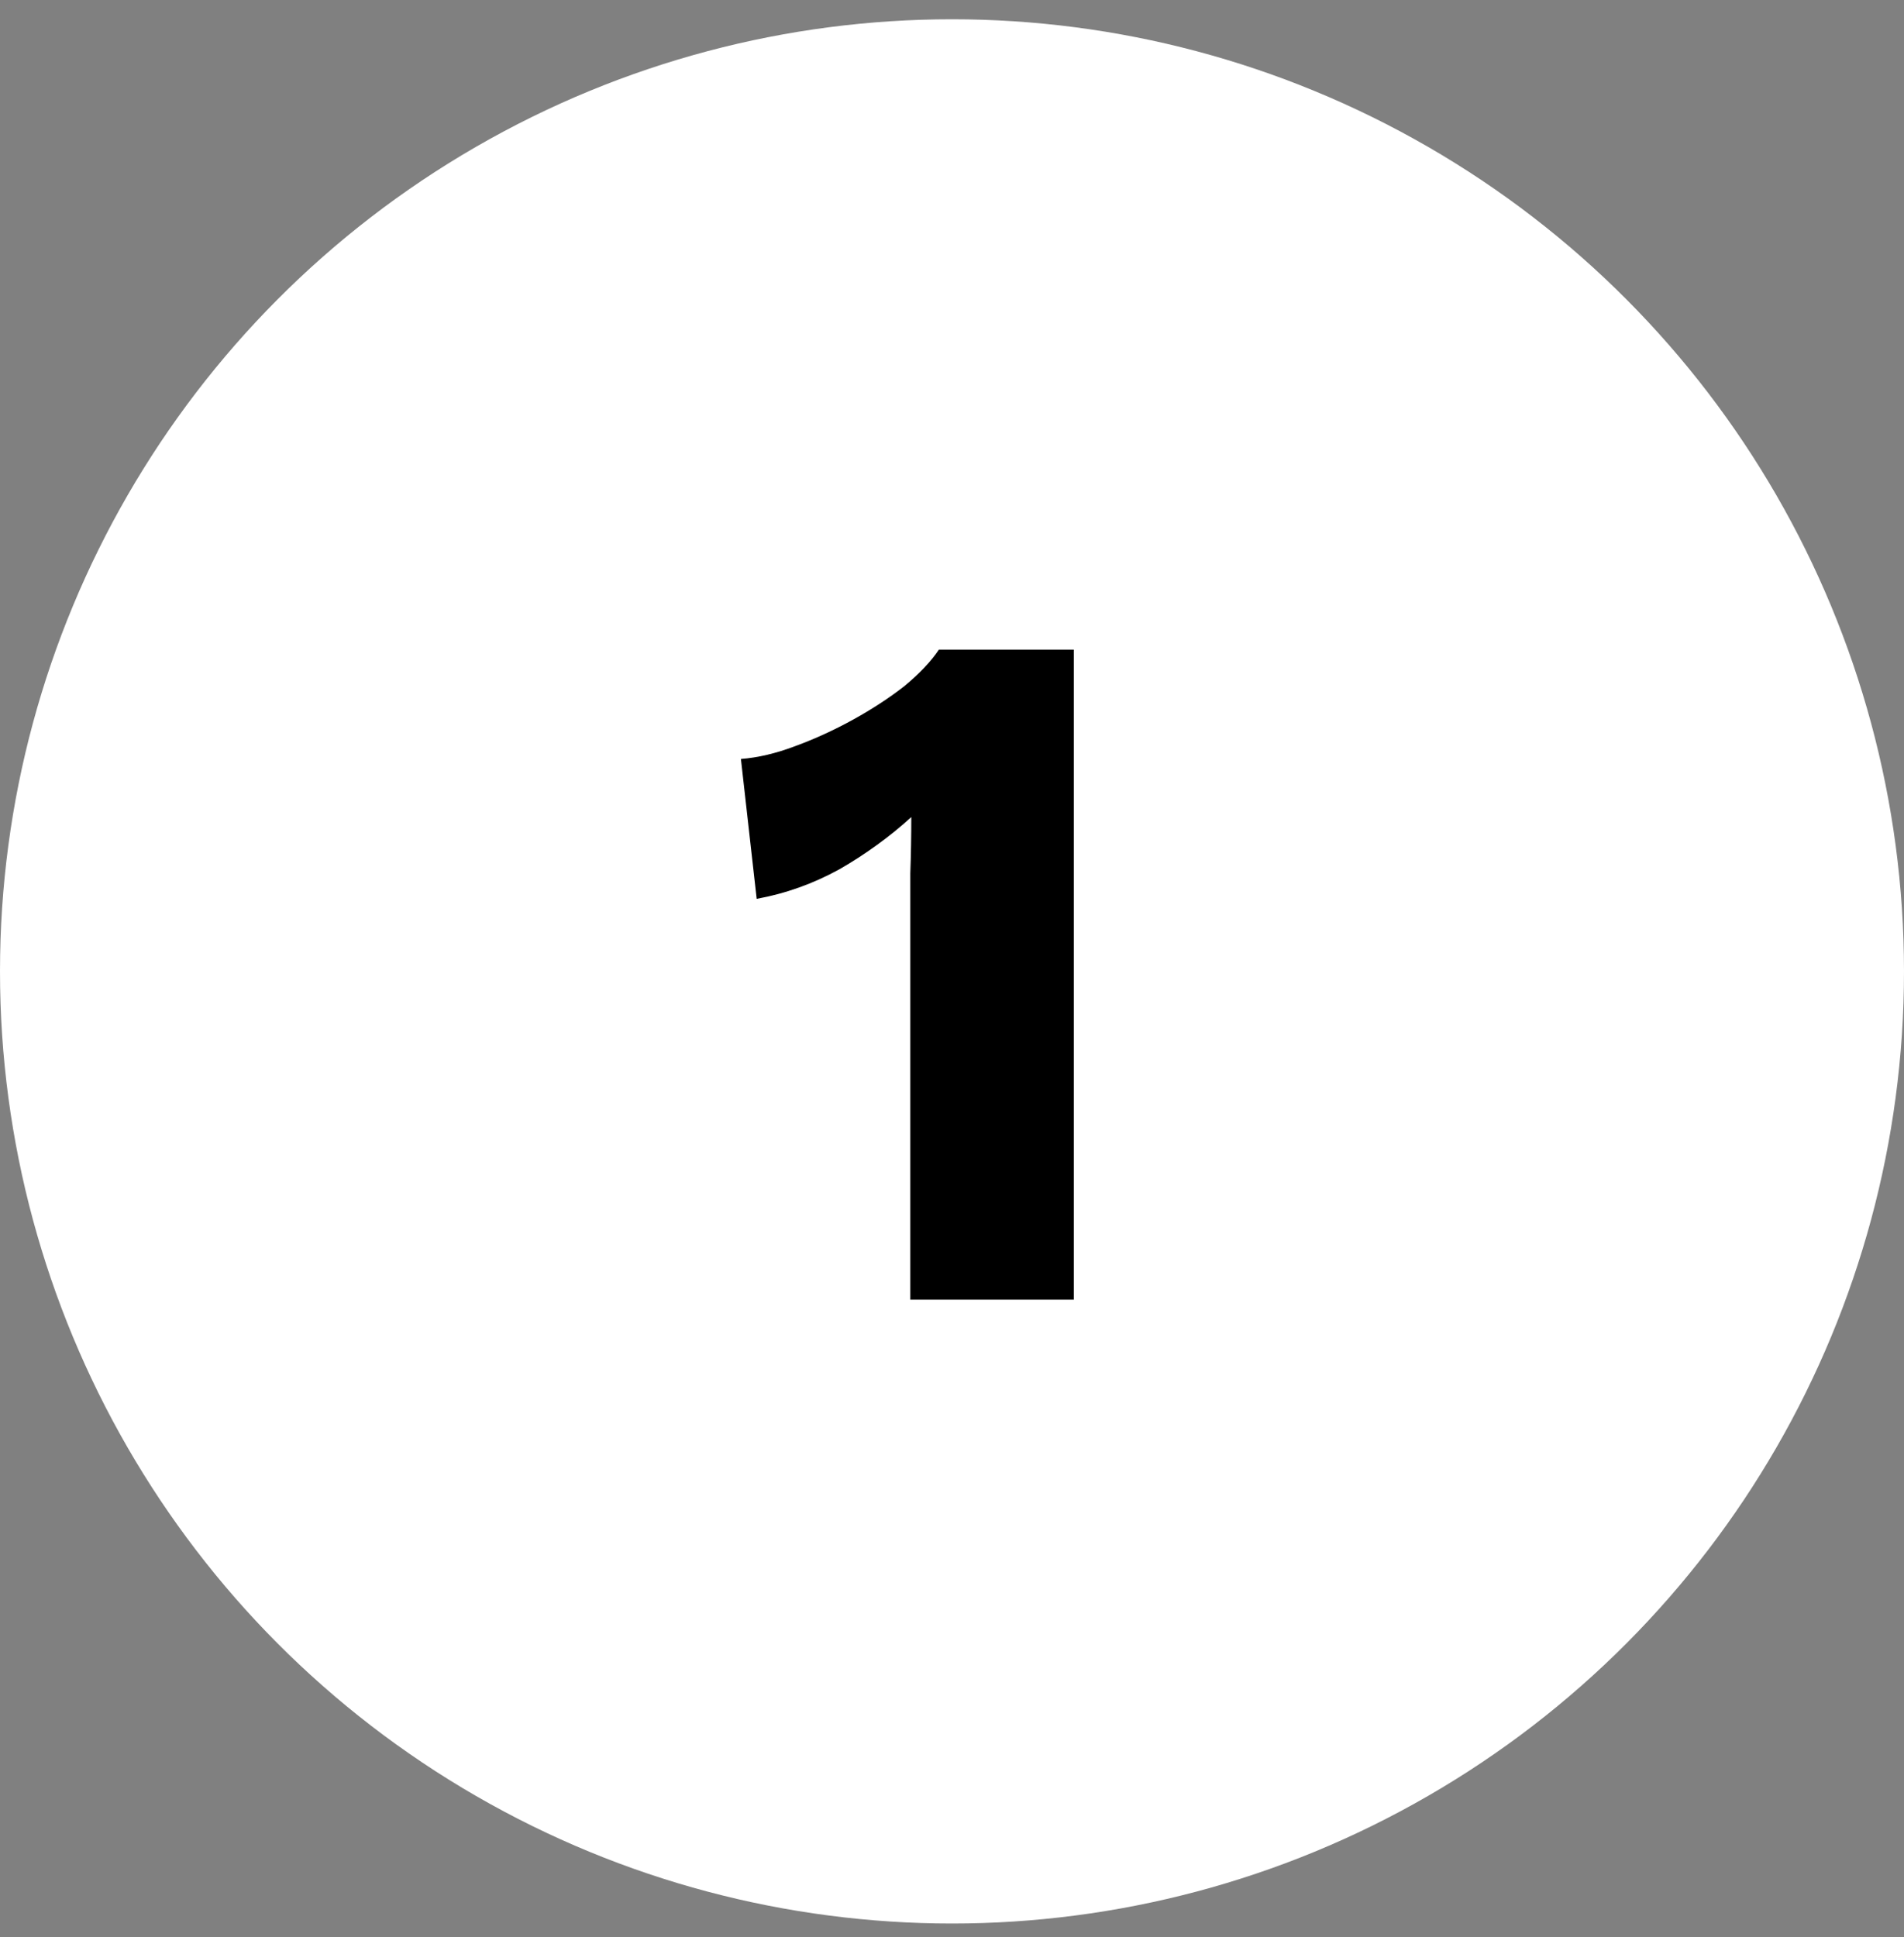 <?xml version="1.0" encoding="UTF-8"?>
<svg xmlns="http://www.w3.org/2000/svg" width="58" height="59" viewBox="0 0 58 59" fill="none">
  <rect x="0" y="0" width="58" height="59" fill="#808080" stroke="none"/>
  <circle cx="29" cy="29.587" r="29" fill="white"></circle>
  <path d="M27.73 39.587V28.187C27.73 27.667 27.73 27.137 27.73 26.597C27.75 26.037 27.76 25.467 27.76 24.887C27.1 25.487 26.37 26.017 25.57 26.477C24.77 26.917 23.93 27.217 23.05 27.377L22.57 23.117C23.09 23.077 23.64 22.947 24.22 22.727C24.82 22.507 25.41 22.237 25.99 21.917C26.57 21.597 27.09 21.257 27.55 20.897C28.01 20.517 28.36 20.147 28.6 19.787H32.71V39.587H27.73Z" fill="black"></path>
</svg>
